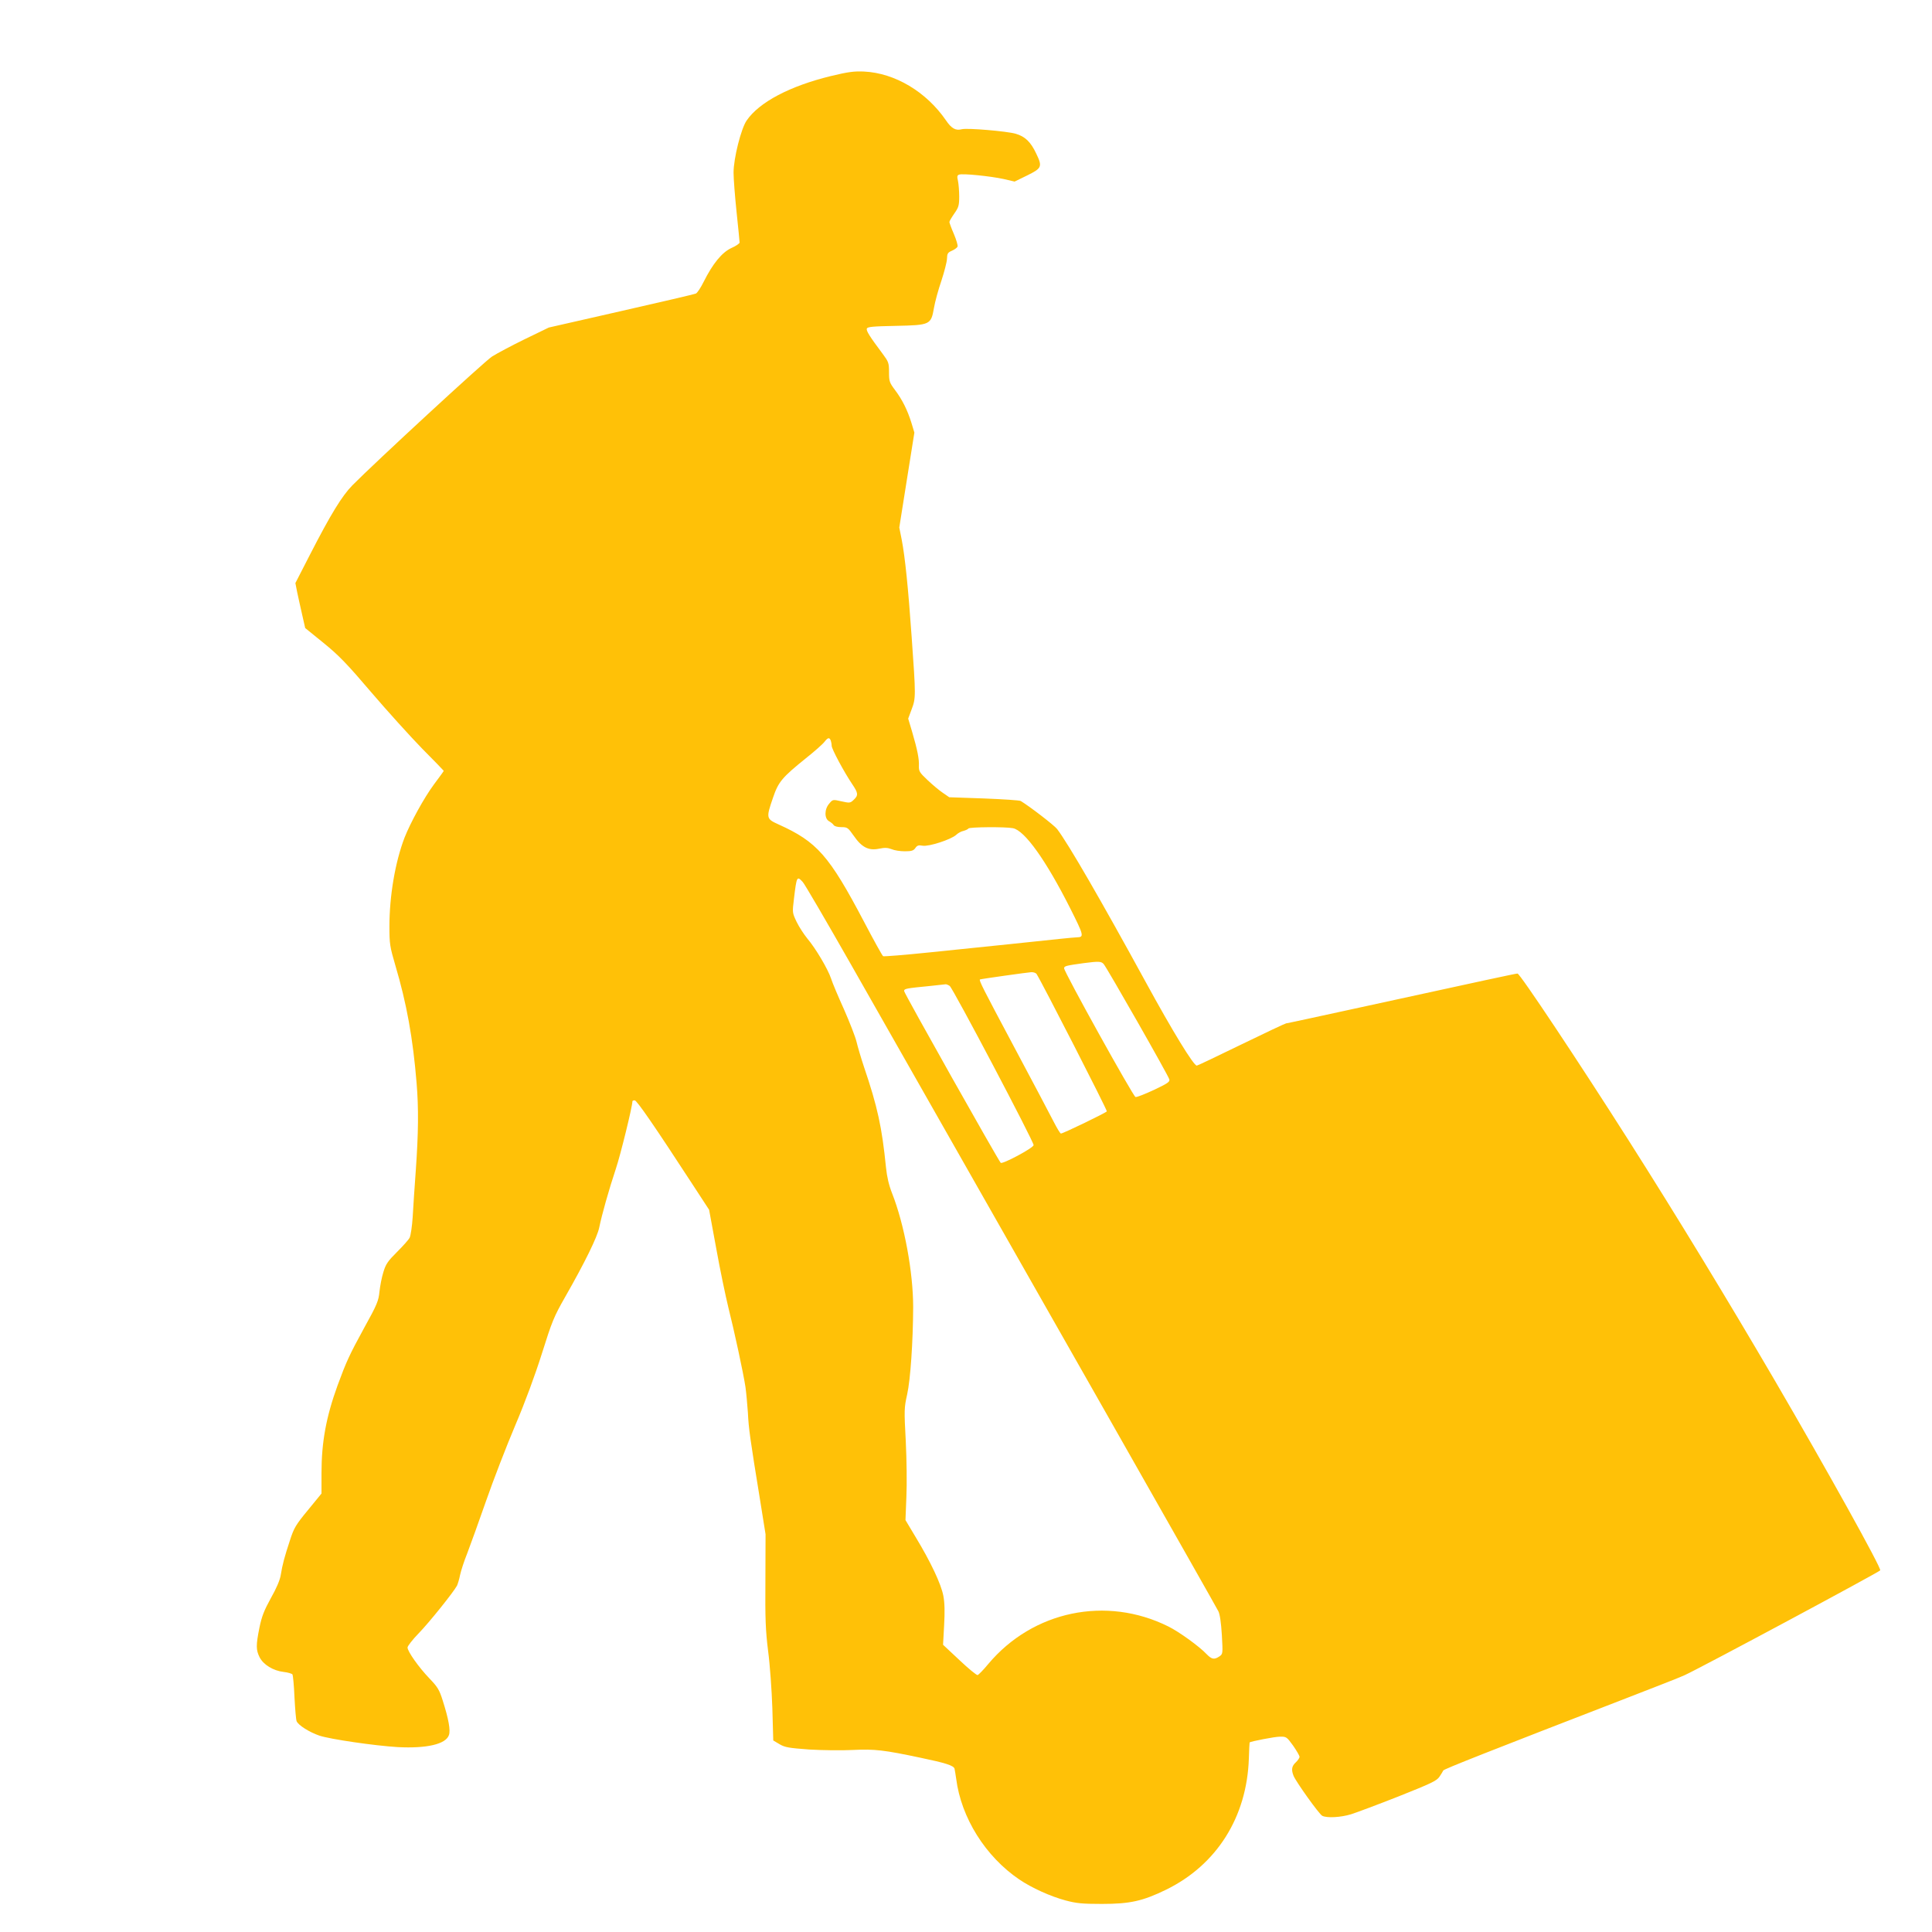 <?xml version="1.0" standalone="no"?>
<!DOCTYPE svg PUBLIC "-//W3C//DTD SVG 20010904//EN"
 "http://www.w3.org/TR/2001/REC-SVG-20010904/DTD/svg10.dtd">
<svg version="1.0" xmlns="http://www.w3.org/2000/svg"
 width="1280pt" height="1280pt" viewBox="0 0 1280 1280"
 preserveAspectRatio="xMidYMid meet">
<g transform="translate(0,1280) scale(0.1,-0.1)"
fill="#ffc107" stroke="none">
<path d="M5504 12296 c-270 -66 -473 -172 -557 -294 -37 -53 -87 -251 -87
-346 0 -39 9 -156 20 -261 11 -104 20 -195 20 -202 0 -6 -24 -23 -54 -36 -63
-29 -124 -104 -184 -224 -20 -40 -43 -75 -52 -78 -8 -4 -231 -56 -495 -116
l-479 -109 -161 -78 c-88 -43 -185 -95 -215 -114 -50 -32 -778 -704 -925 -853
-69 -70 -144 -192 -282 -461 l-96 -187 12 -61 c7 -34 22 -100 33 -149 l20 -88
122 -99 c101 -82 156 -139 316 -327 107 -125 259 -293 337 -373 79 -79 143
-146 143 -147 0 -2 -29 -42 -65 -90 -66 -89 -156 -254 -195 -353 -62 -162
-100 -386 -100 -588 0 -115 3 -134 39 -257 75 -252 117 -485 141 -780 14 -166
12 -335 -5 -575 -8 -113 -18 -254 -21 -315 -4 -60 -13 -121 -20 -135 -7 -14
-45 -56 -84 -95 -60 -60 -74 -79 -90 -133 -11 -34 -22 -93 -26 -130 -6 -60
-15 -84 -101 -239 -98 -179 -119 -225 -177 -383 -75 -207 -106 -374 -106 -580
l0 -135 -90 -110 c-81 -98 -93 -119 -119 -200 -36 -109 -50 -161 -61 -230 -5
-33 -29 -89 -66 -154 -45 -82 -60 -121 -75 -194 -24 -118 -23 -149 1 -197 25
-49 90 -89 159 -97 28 -3 55 -11 59 -17 3 -6 10 -74 13 -151 4 -77 10 -148 14
-158 11 -27 84 -73 151 -96 72 -24 368 -67 519 -76 191 -10 318 19 339 79 12
31 -2 108 -41 230 -22 70 -33 89 -88 146 -71 74 -145 179 -145 205 0 9 33 52
74 94 70 72 231 273 254 316 5 11 15 43 20 70 6 28 27 93 48 145 20 52 76 208
124 345 48 138 135 363 193 500 66 155 133 337 178 480 66 210 79 242 152 370
133 233 214 399 227 462 17 84 64 251 110 389 31 92 110 414 110 448 0 3 7 6
15 6 14 0 128 -165 382 -555 l111 -170 47 -255 c25 -140 62 -316 80 -390 40
-159 100 -437 114 -530 5 -36 12 -112 16 -169 5 -105 14 -170 81 -581 l36
-225 -1 -305 c-2 -255 1 -332 18 -469 12 -90 24 -260 28 -378 l6 -214 42 -25
c36 -21 62 -25 196 -35 85 -5 215 -7 289 -3 144 7 206 0 451 -52 163 -34 217
-51 223 -72 2 -9 7 -39 11 -67 33 -258 194 -515 418 -667 83 -56 206 -112 307
-139 71 -19 110 -23 240 -23 187 0 271 19 425 94 336 164 536 481 549 869 2
58 4 106 5 107 8 7 167 38 200 38 43 1 46 -1 88 -59 23 -33 42 -66 43 -74 0
-7 -11 -24 -25 -37 -27 -25 -31 -48 -15 -89 15 -38 169 -254 190 -265 30 -16
123 -11 191 10 35 11 177 64 314 118 218 87 253 103 272 131 12 18 23 36 25
41 3 9 308 129 1218 481 184 71 355 138 380 150 110 50 1293 685 1297 695 7
18 -353 666 -702 1264 -311 532 -643 1078 -962 1580 -331 521 -723 1110 -739
1110 -12 0 -202 -41 -1091 -235 -238 -52 -437 -95 -442 -95 -5 0 -139 -63
-297 -140 -158 -77 -290 -140 -295 -140 -21 0 -160 227 -338 553 -298 545
-512 915 -587 1014 -19 25 -179 148 -241 186 -7 5 -117 12 -244 17 l-230 8
-42 29 c-23 15 -68 53 -101 84 -54 51 -59 59 -58 95 2 45 -9 103 -45 226 l-26
87 23 62 c28 74 28 86 0 479 -23 328 -44 531 -66 645 l-16 80 50 315 50 314
-20 66 c-26 83 -60 152 -109 217 -36 48 -39 57 -39 117 0 62 -3 69 -43 123
-87 116 -109 152 -104 166 4 12 41 15 191 18 230 5 234 7 254 120 7 41 29 121
49 179 19 58 36 123 37 145 1 35 5 42 33 54 18 8 34 20 37 27 3 8 -8 45 -24
83 -17 39 -30 75 -30 80 0 6 15 31 33 57 28 40 32 53 32 112 0 37 -4 83 -8
103 -7 29 -6 37 7 42 23 9 208 -10 295 -29 l73 -17 84 41 c97 48 101 58 59
145 -36 77 -74 113 -136 131 -60 17 -319 39 -356 30 -41 -11 -69 4 -106 59
-130 189 -338 313 -542 323 -66 3 -105 -2 -221 -30z m0 -4402 c3 -9 6 -24 6
-35 0 -21 81 -172 136 -254 40 -59 42 -74 10 -104 -23 -22 -27 -22 -81 -10
-57 13 -58 13 -81 -15 -33 -37 -33 -100 -1 -117 12 -7 26 -18 30 -25 5 -8 25
-14 51 -14 40 0 44 -3 82 -57 53 -77 99 -100 167 -86 39 8 58 7 84 -3 18 -8
57 -14 87 -14 45 0 58 4 70 21 12 18 22 21 49 16 42 -7 187 41 221 71 11 11
33 24 49 27 15 4 30 11 33 16 6 10 245 12 295 2 78 -15 219 -213 379 -530 91
-181 94 -192 45 -193 -11 0 -60 -5 -110 -10 -121 -13 -504 -53 -868 -90 -164
-17 -302 -28 -306 -25 -5 2 -62 105 -126 227 -232 441 -312 531 -567 646 -82
37 -83 42 -37 176 36 106 59 134 219 263 58 46 113 95 123 109 22 28 32 30 41
8z m-186 -937 c12 -12 156 -259 320 -547 1281 -2251 2418 -4252 2434 -4285 10
-19 18 -76 23 -156 7 -125 7 -127 -16 -143 -34 -23 -51 -20 -85 15 -48 51
-182 148 -253 183 -411 205 -898 104 -1194 -249 -32 -39 -64 -71 -70 -73 -7
-1 -61 43 -120 99 l-109 102 7 128 c5 89 4 148 -5 196 -15 79 -84 225 -184
390 l-67 112 6 153 c4 86 2 247 -4 369 -11 206 -11 221 9 310 22 98 39 349 40
579 0 230 -58 547 -140 755 -21 53 -34 110 -40 170 -27 268 -56 402 -146 667
-19 57 -41 131 -49 165 -8 34 -46 131 -83 215 -38 84 -77 176 -86 205 -21 63
-102 200 -158 266 -22 27 -54 76 -70 109 -29 61 -29 62 -18 152 18 151 20 154
58 113z m1994 -544 c22 -25 429 -739 435 -764 5 -16 -11 -27 -102 -70 -58 -27
-113 -49 -122 -47 -15 3 -473 828 -473 853 0 15 15 18 130 34 100 13 116 12
132 -6z m-445 -65 c36 -56 470 -904 466 -911 -6 -10 -290 -147 -304 -147 -5 0
-26 35 -48 78 -21 42 -141 268 -265 501 -202 379 -233 439 -223 442 11 4 318
47 339 48 15 1 30 -5 35 -11z m-575 -80 c23 -18 560 -1037 556 -1055 -4 -20
-207 -128 -218 -117 -19 21 -640 1124 -640 1138 0 16 12 18 175 34 50 5 95 10
101 11 5 0 17 -5 26 -11z"/>
</g>
</svg>
